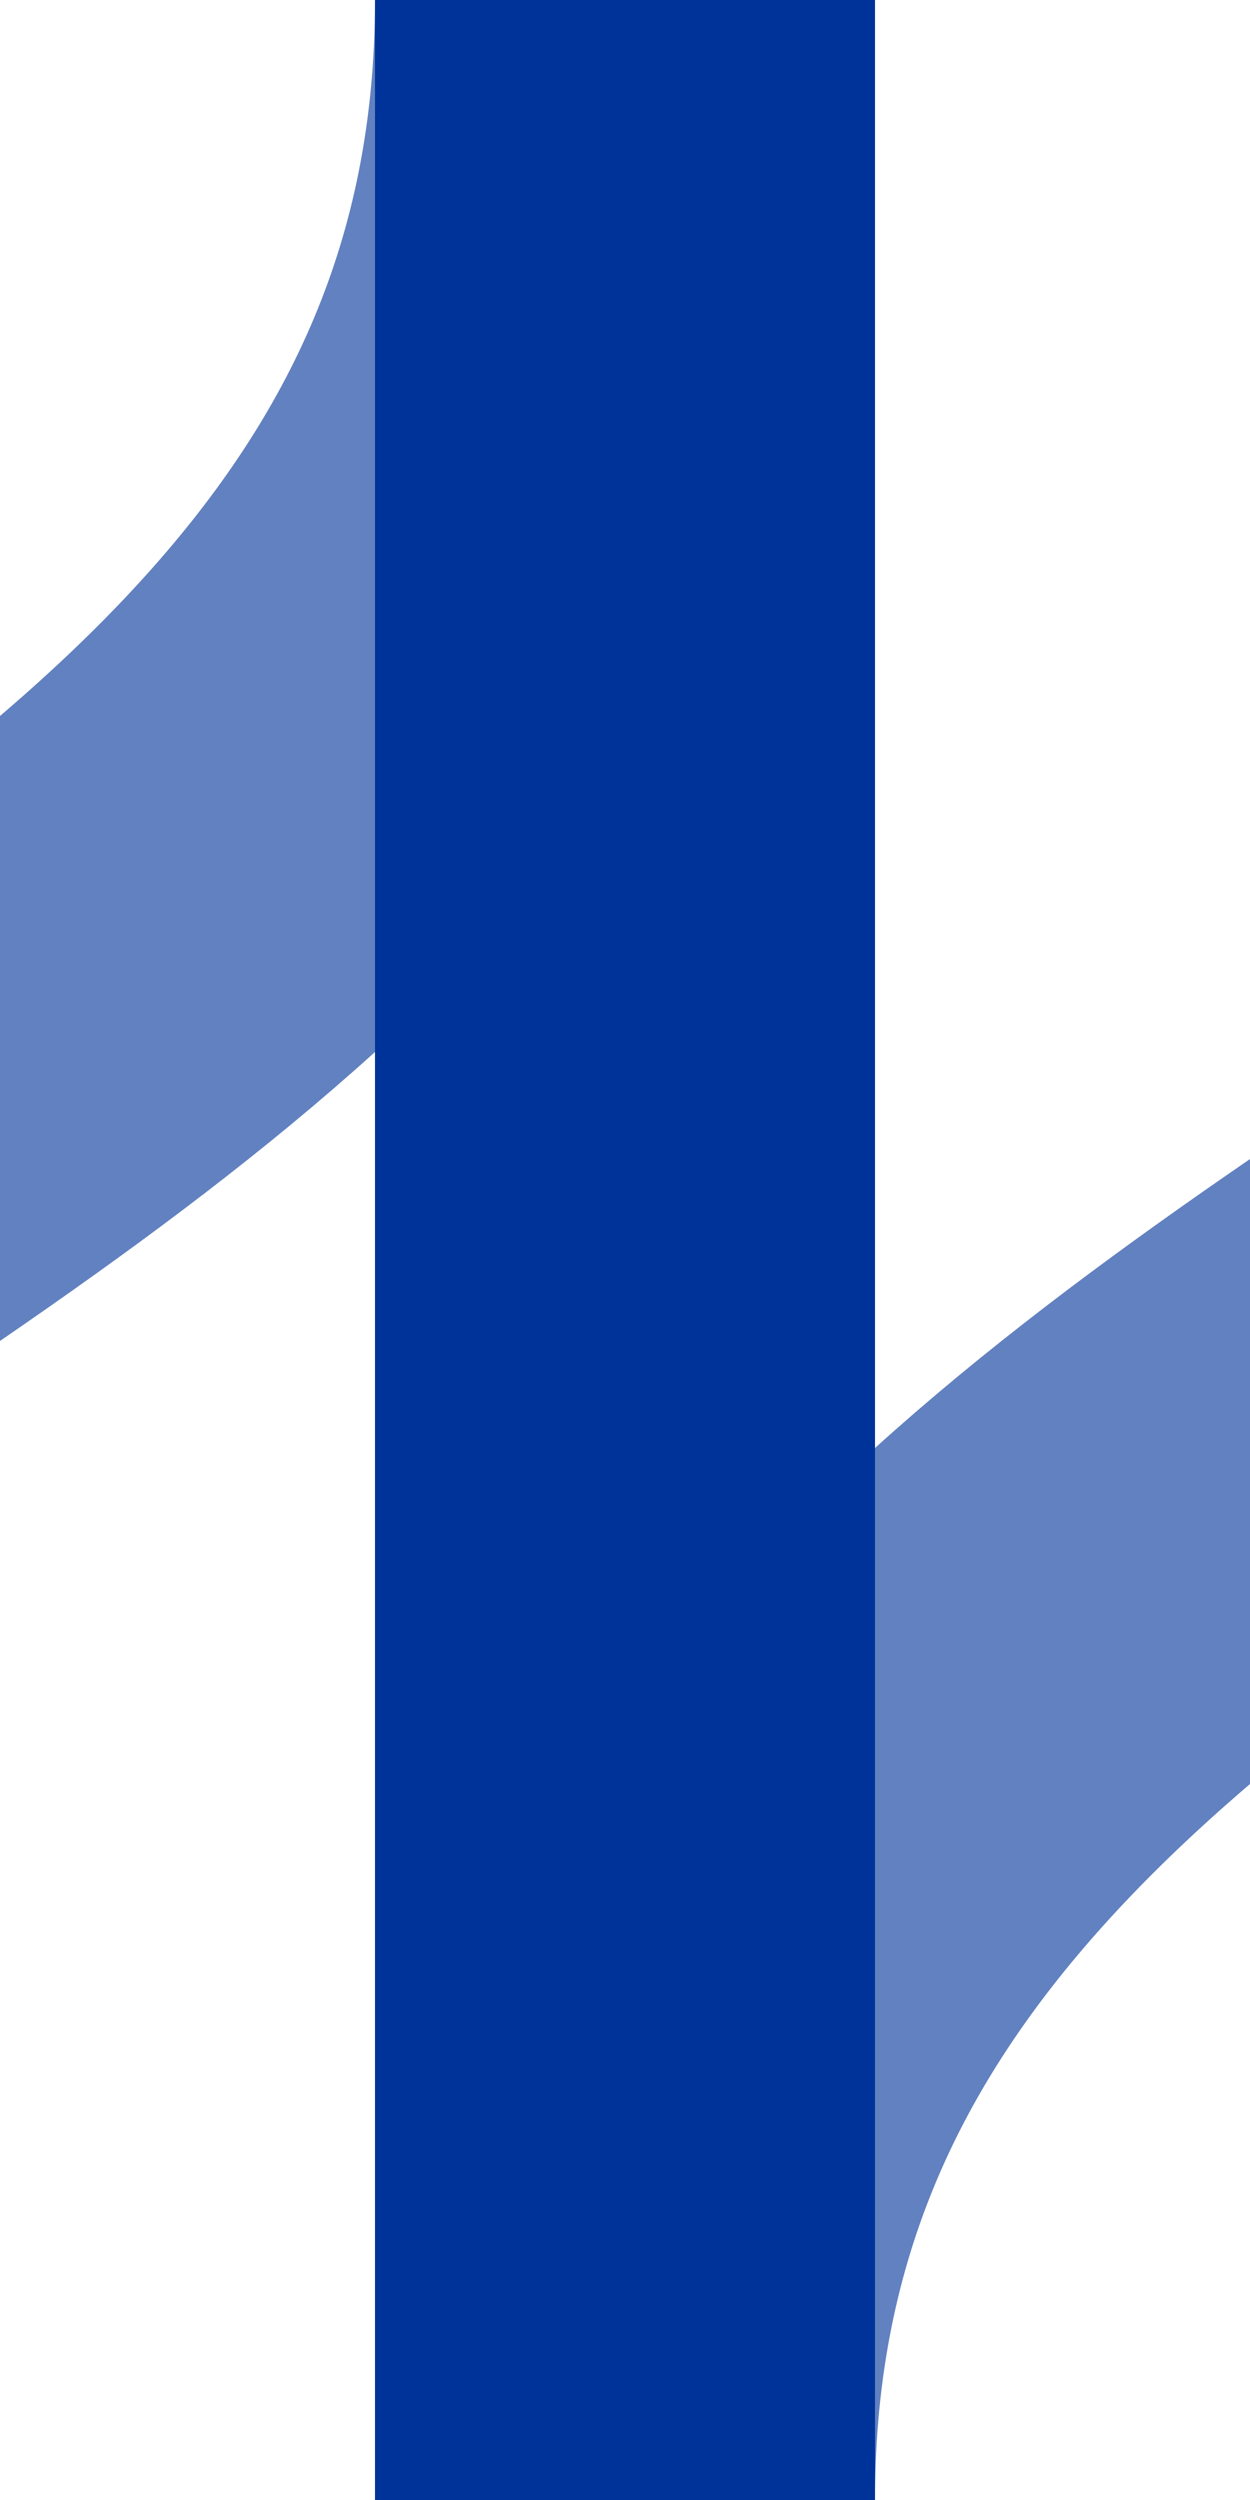 <?xml version="1.0" encoding="UTF-8"?>
<svg xmlns="http://www.w3.org/2000/svg" width="250" height="500">
 <title>uedSHI3gr+l</title>
 <g stroke-width="100" fill="none">
  <path stroke="#6281C0" d="M -250,500 C -250,250 125,250 125,0 m 0,500 C 125,250 500,250 500,0"/>
  <path stroke="#003399" d="M 125,0 V 500"/>
 </g>
</svg>